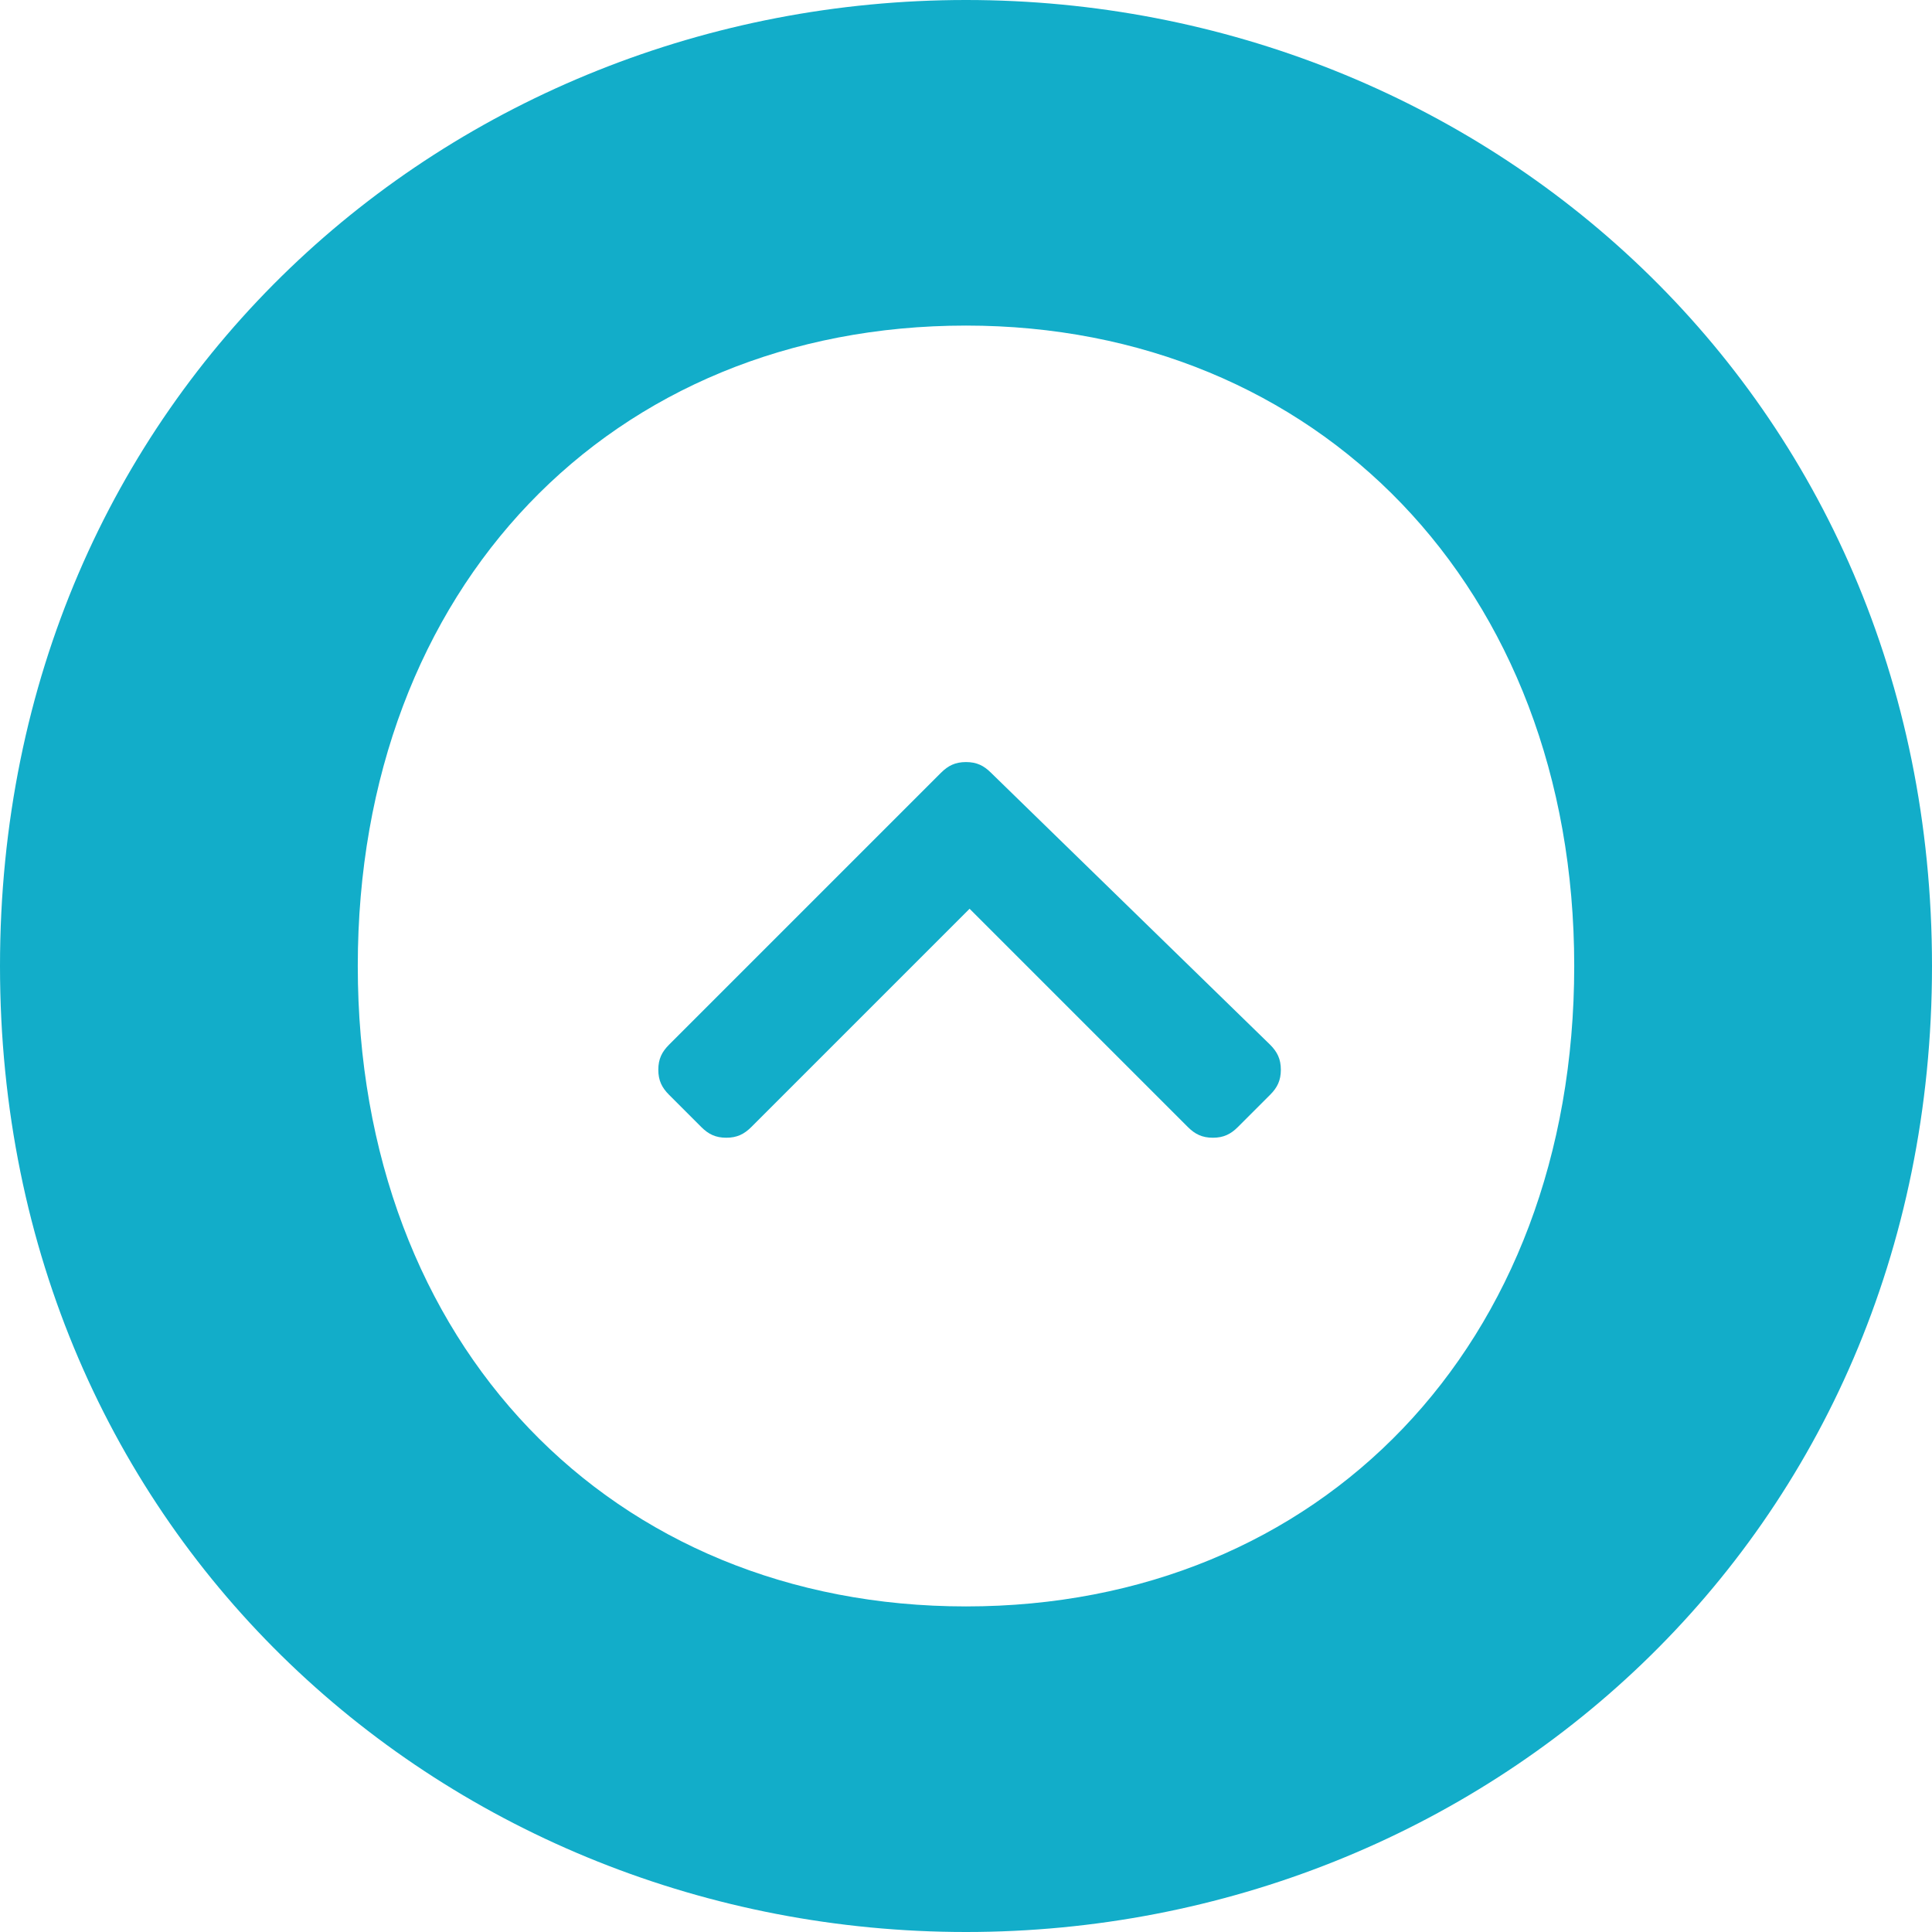 <?xml version="1.0" encoding="utf-8"?>
<!-- Generator: Adobe Illustrator 24.1.0, SVG Export Plug-In . SVG Version: 6.00 Build 0)  -->
<svg version="1.1" id="レイヤー_1" xmlns="http://www.w3.org/2000/svg" xmlns:xlink="http://www.w3.org/1999/xlink" x="0px"
	 y="0px" viewBox="0 0 54 54" style="enable-background:new 0 0 54 54;" xml:space="preserve">
<style type="text/css">
	.st0{fill:#12ADC9;}
	.st1{enable-background:new    ;}
</style>
<g id="グループ_168" transform="translate(-1302 -704)">
	<path id="パス_78" class="st0" d="M1329,704c14.4,0,27,11,27,27s-12.6,27-27,27c-14.4,0-27-11-27-27S1314.6,704,1329,704z
		 M1329,748.9c9.9,0,17-7.3,17-17.9s-7.2-17.9-17-17.9c-9.9,0-17,7.3-17,17.9S1319.1,748.9,1329,748.9z"/>
	<g class="st1">
		<path class="st0" d="M1337.5,733.2c0.2,0.2,0.3,0.4,0.3,0.7s-0.1,0.5-0.3,0.7l-0.9,0.9c-0.2,0.2-0.4,0.3-0.7,0.3s-0.5-0.1-0.7-0.3
			l-6.1-6.1l-6.1,6.1c-0.2,0.2-0.4,0.3-0.7,0.3s-0.5-0.1-0.7-0.3l-0.9-0.9c-0.2-0.2-0.3-0.4-0.3-0.7s0.1-0.5,0.3-0.7l7.6-7.6
			c0.2-0.2,0.4-0.3,0.7-0.3s0.5,0.1,0.7,0.3L1337.5,733.2z"/>
	</g>
</g>
</svg>
